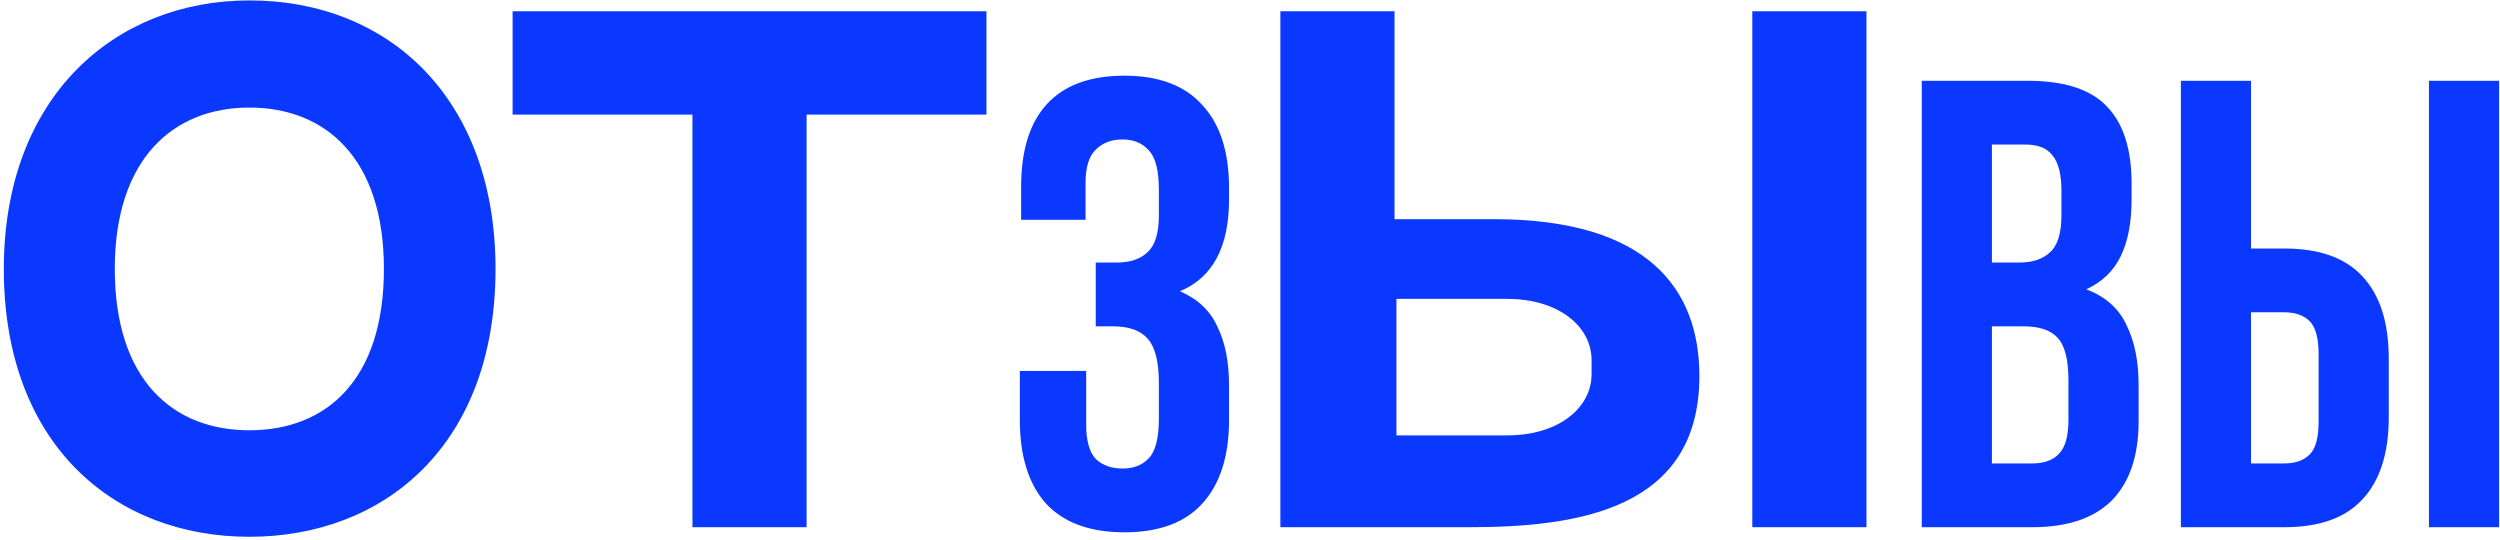 <?xml version="1.0" encoding="UTF-8"?> <svg xmlns="http://www.w3.org/2000/svg" width="588" height="127" viewBox="0 0 588 127" fill="none"> <path d="M58.647 0.1C26.997 0.1 0.897 22.75 0.897 63.25C0.897 104.65 26.997 126.25 58.647 126.25C90.297 126.25 116.547 104.8 116.547 63.25C116.547 23.5 91.797 0.1 58.647 0.1ZM58.647 101.2C40.647 101.2 26.997 89.35 26.997 63.25C26.997 37.3 40.797 25.3 58.647 25.3C76.647 25.3 90.297 37.3 90.297 63.25C90.297 89.35 76.797 101.2 58.647 101.2ZM120.564 2.65V26.95H162.864V124H189.714V26.95H232.014V2.65H120.564ZM272.57 44.8C272.57 40.1 271.77 36.95 270.17 35.35C268.67 33.65 266.62 32.8 264.02 32.8C261.42 32.8 259.32 33.6 257.72 35.2C256.12 36.7 255.32 39.35 255.32 43.15V51.7H240.17V43.9C240.17 35.4 242.17 28.95 246.17 24.55C250.27 20.05 256.37 17.8 264.47 17.8C272.57 17.8 278.67 20.1 282.77 24.7C286.97 29.2 289.07 35.7 289.07 44.2V46.9C289.07 58.1 285.22 65.3 277.52 68.5C281.72 70.3 284.67 73.1 286.37 76.9C288.17 80.6 289.07 85.15 289.07 90.55V98.8C289.07 107.3 286.97 113.85 282.77 118.45C278.67 122.95 272.57 125.2 264.47 125.2C256.37 125.2 250.22 122.95 246.02 118.45C241.92 113.85 239.87 107.3 239.87 98.8V87.25H255.47V99.85C255.47 103.65 256.22 106.35 257.72 107.95C259.32 109.45 261.42 110.2 264.02 110.2C266.62 110.2 268.67 109.4 270.17 107.8C271.77 106.2 272.57 103.05 272.57 98.35V90.1C272.57 85.2 271.72 81.75 270.02 79.75C268.32 77.75 265.57 76.75 261.77 76.75H257.72V61.75H262.67C265.77 61.75 268.17 60.95 269.87 59.35C271.67 57.75 272.57 54.85 272.57 50.65V44.8ZM412.142 2.65V124H438.992V2.65H412.142ZM351.392 51.55H327.992V2.65H301.142V124H345.392C370.892 124 399.692 119.95 399.692 88.45C399.692 68.05 387.692 51.55 351.392 51.55ZM374.342 88C374.342 95.95 366.542 102.4 354.542 102.4H328.442V70.3H354.542C366.542 70.3 374.342 76.75 374.342 84.7V88ZM476.9 19C485.5 19 491.7 21 495.5 25C499.4 29 501.35 35.05 501.35 43.15V46.9C501.35 52.3 500.5 56.75 498.8 60.25C497.1 63.75 494.4 66.35 490.7 68.05C495.2 69.75 498.35 72.55 500.15 76.45C502.05 80.25 503 84.95 503 90.55V99.1C503 107.2 500.9 113.4 496.7 117.7C492.5 121.9 486.25 124 477.95 124H452V19H476.9ZM468.5 76.75V109H477.95C480.75 109 482.85 108.25 484.25 106.75C485.75 105.25 486.5 102.55 486.5 98.65V89.5C486.5 84.6 485.65 81.25 483.95 79.45C482.35 77.65 479.65 76.75 475.85 76.75H468.5ZM468.5 34V61.75H474.95C478.05 61.75 480.45 60.95 482.15 59.35C483.95 57.75 484.85 54.85 484.85 50.65V44.8C484.85 41 484.15 38.25 482.75 36.55C481.45 34.85 479.35 34 476.45 34H468.5ZM512.938 124V19H529.438V58.45H537.238C545.538 58.45 551.688 60.65 555.688 65.05C559.788 69.45 561.838 75.9 561.838 84.4V98.05C561.838 106.55 559.788 113 555.688 117.4C551.688 121.8 545.538 124 537.238 124H512.938ZM537.238 109C539.838 109 541.838 108.3 543.238 106.9C544.638 105.5 545.338 102.9 545.338 99.1V83.35C545.338 79.55 544.638 76.95 543.238 75.55C541.838 74.15 539.838 73.45 537.238 73.45H529.438V109H537.238ZM571.288 124V19H587.788V124H571.288Z" fill="#0A38FE"></path> </svg> 